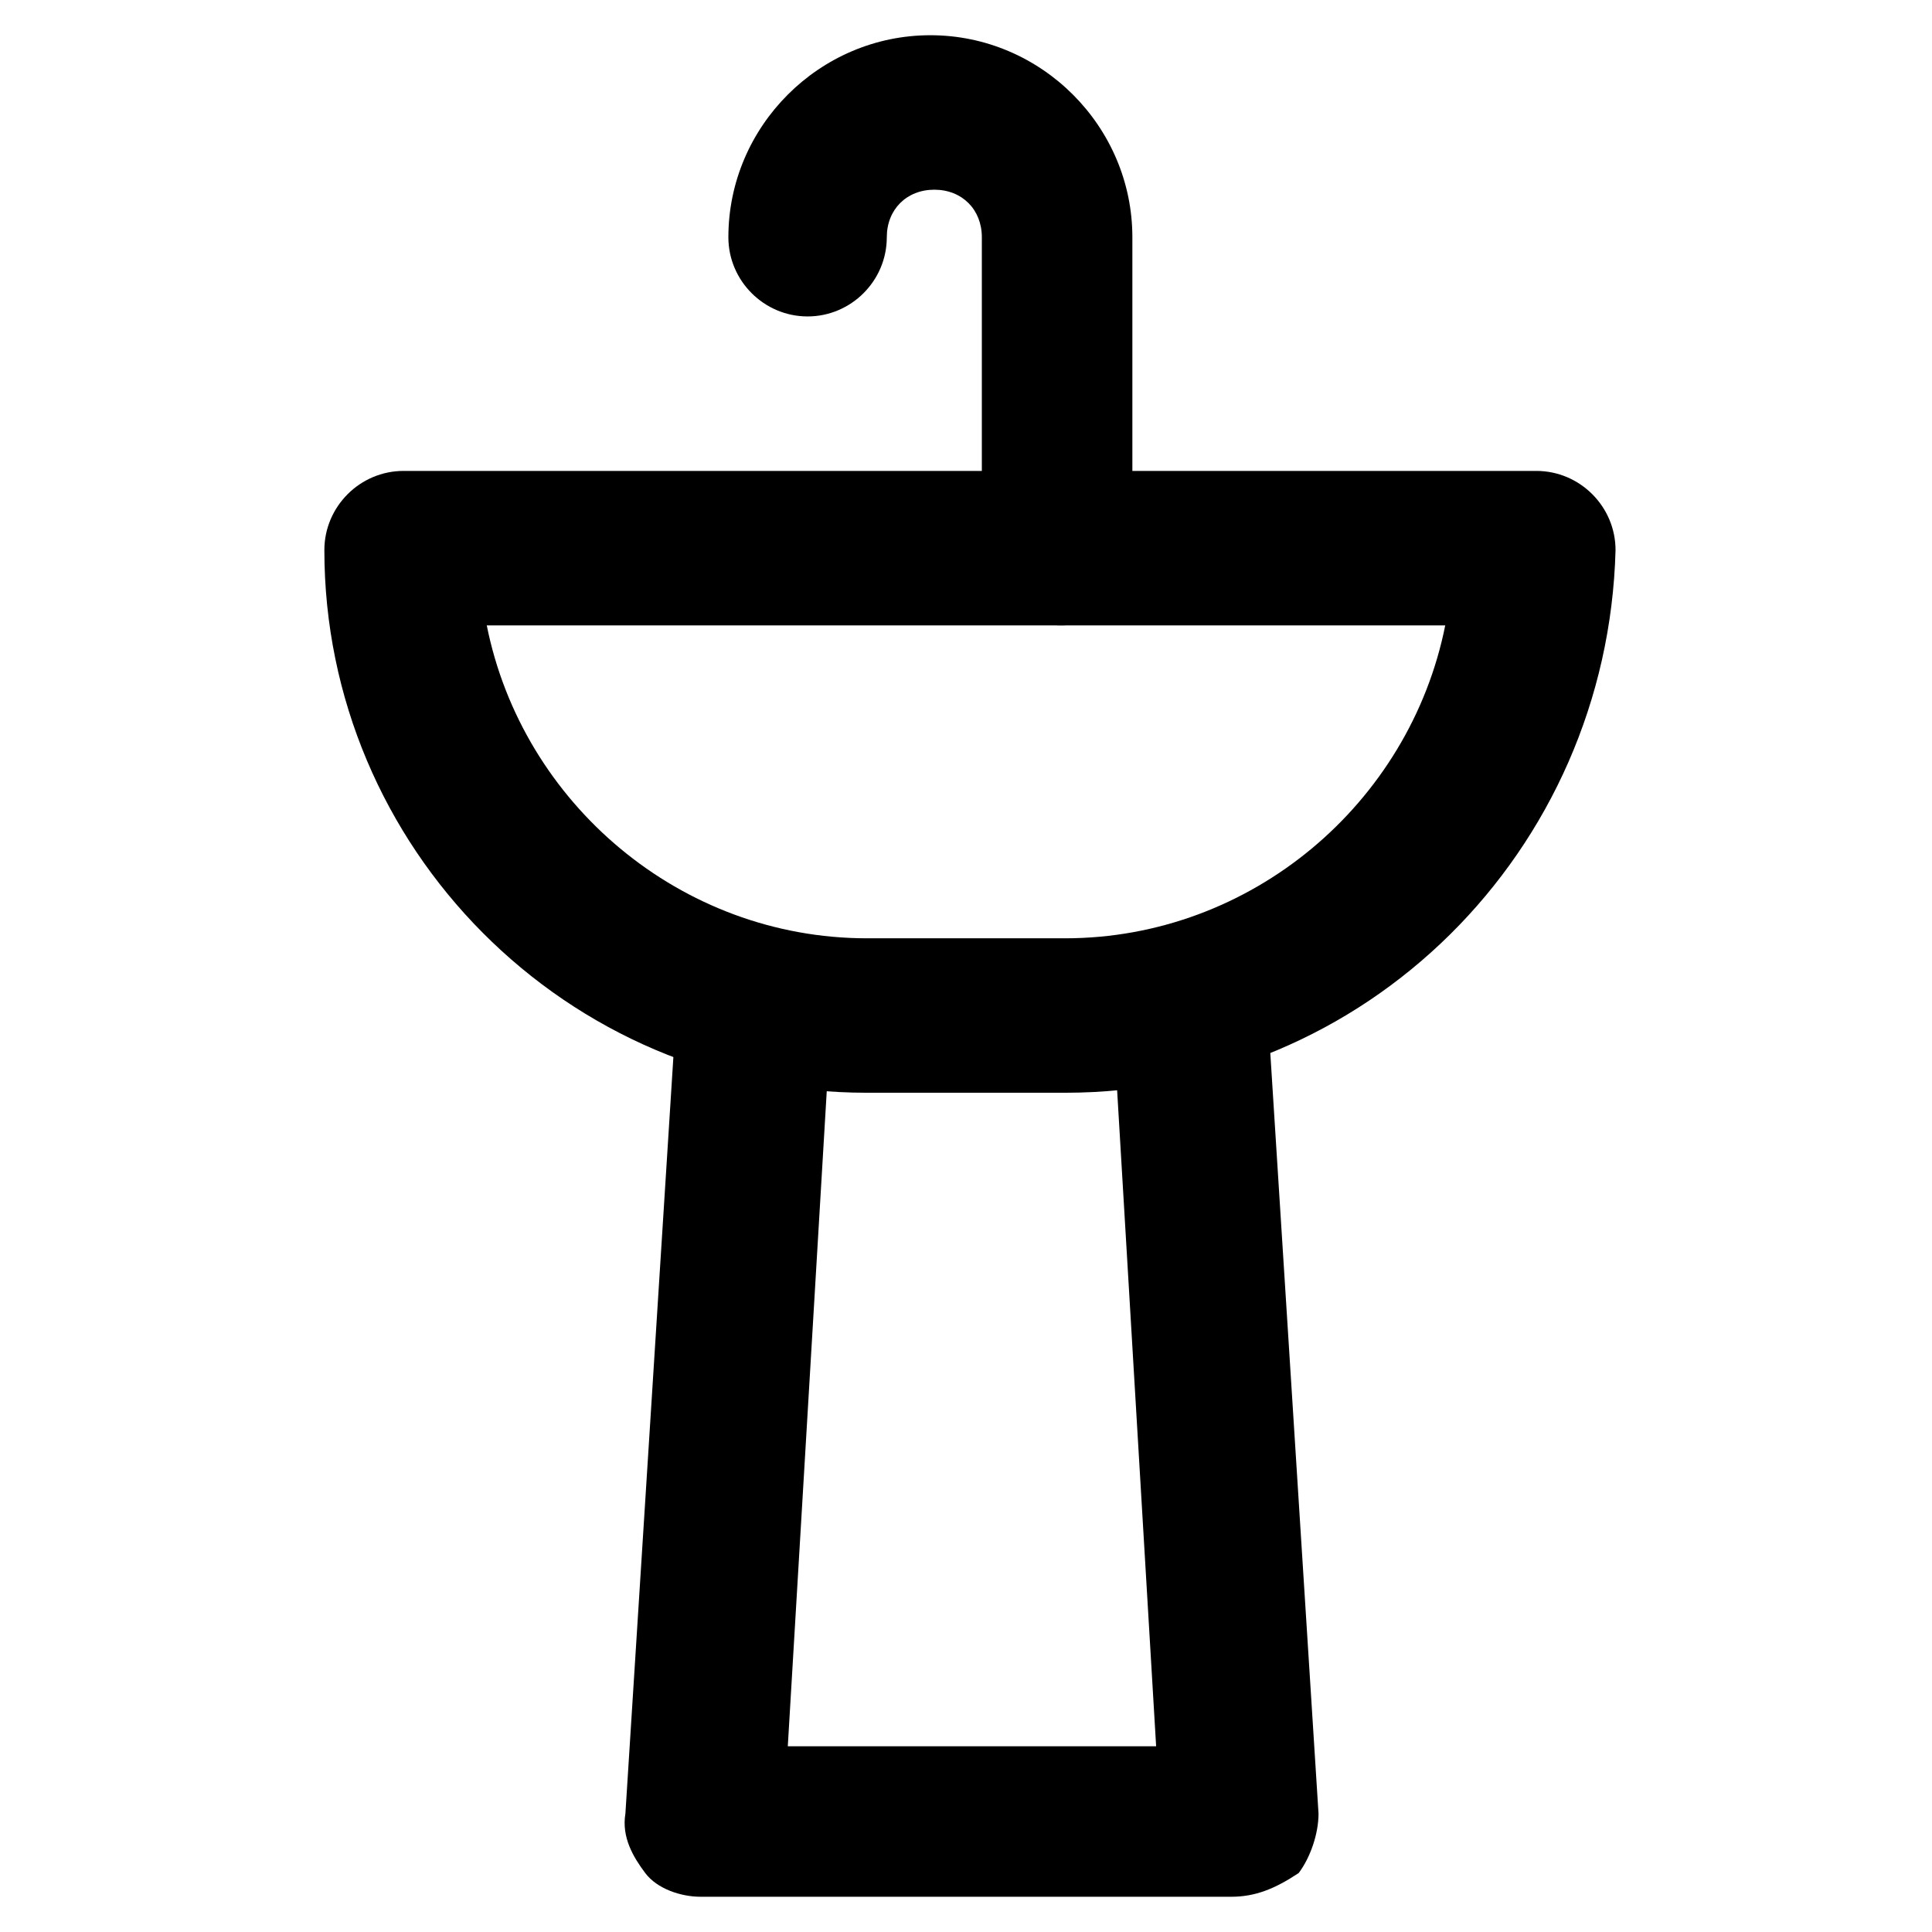 <?xml version="1.0" encoding="UTF-8"?>
<!-- The Best Svg Icon site in the world: iconSvg.co, Visit us! https://iconsvg.co -->
<svg fill="#000000" width="800px" height="800px" version="1.1" viewBox="144 144 512 512" xmlns="http://www.w3.org/2000/svg">
 <g>
  <path d="m426.24 433.59h-52.48c-79.77 0-143.8-65.074-143.8-143.8 0-11.547 9.445-20.992 20.992-20.992h300.19c11.547 0 20.992 9.445 20.992 20.992-2.098 79.77-66.125 143.8-145.89 143.8zm-153.24-123.85c9.445 47.23 51.43 82.918 100.76 82.918h52.48c49.332 0 91.316-35.688 100.76-82.918z"/>
  <path d="m470.32 646.66h-140.64c-5.246 0-11.547-2.098-14.695-6.297-3.148-4.199-6.297-9.445-5.246-15.742l13.645-215.17c1.051-11.547 10.496-19.941 22.043-18.895 11.547 1.051 19.941 10.496 18.895 22.043l-11.547 194.18h97.613l-11.547-194.18c-1.051-11.547 8.398-20.992 18.895-22.043 11.547-1.051 20.992 8.398 22.043 18.895l13.645 215.17c0 5.246-2.098 11.547-5.246 15.742-6.305 4.195-11.551 6.297-17.852 6.297z"/>
  <path d="m425.19 309.73c-11.547 0-20.992-9.445-20.992-20.992v-81.871c0-7.348-5.246-12.594-12.594-12.594-7.348 0-12.594 5.246-12.594 12.594 0 11.547-9.445 20.992-20.992 20.992s-20.992-9.445-20.992-20.992c0-29.391 24.141-53.531 53.531-53.531 29.391 0 53.531 24.141 53.531 53.531v82.918c2.094 11.547-7.352 19.945-18.898 19.945z"/>
 </g>
</svg>